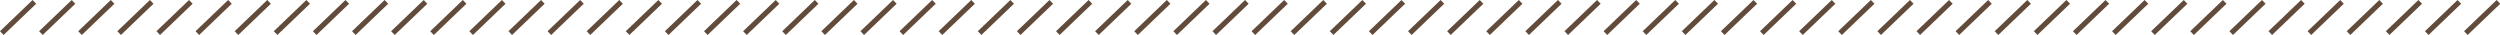 <svg xmlns="http://www.w3.org/2000/svg" width="480.692" height="6.722" viewBox="0 0 480.692 6.722">
  <g id="con1-ttl-line" transform="translate(-1114.613 -1806.959)">
    <path id="パス_420" data-name="パス 420" d="M1114.959,1813.32l6.266-6m1.254,6,6.266-6m1.254,6,6.266-6m1.254,6,6.266-6m1.253,6,6.266-6m1.254,6,6.266-6m1.254,6,6.266-6m1.254,6,6.266-6m1.254,6,6.266-6m1.254,6,6.266-6m1.254,6,6.266-6m1.254,6,6.266-6m1.254,6,6.266-6m7.52,0-6.266,6m7.519,0,6.266-6m7.52,0-6.266,6m7.52,0,6.266-6m1.254,6,6.266-6m7.52,0-6.266,6m7.52,0,6.266-6m1.254,6,6.266-6m1.254,6,6.266-6m1.254,6,6.266-6m1.253,6,6.266-6m1.254,6,6.266-6m1.254,6,6.266-6m1.254,6,6.266-6m1.254,6,6.266-6m1.254,6,6.266-6m1.254,6,6.266-6m1.254,6,6.266-6m1.254,6,6.266-6m1.253,6,6.266-6m1.254,6,6.266-6m1.254,6,6.266-6m1.254,6,6.266-6m1.254,6,6.266-6m1.254,6,6.266-6m1.254,6,6.266-6m1.254,6,6.266-6m1.254,6,6.266-6m1.253,6,6.266-6m1.254,6,6.266-6m1.254,6,6.266-6m1.254,6,6.266-6m1.254,6,6.266-6m1.254,6,6.266-6m1.254,6,6.266-6m1.254,6,6.266-6m1.254,6,6.266-6m1.253,6,6.266-6m1.254,6,6.266-6m1.254,6,6.266-6m1.254,6,6.266-6m1.254,6,6.266-6m1.254,6,6.266-6m1.254,6,6.266-6m1.254,6,6.266-6m1.254,6,6.266-6m1.254,6,6.266-6m1.253,6,6.266-6m1.254,6,6.266-6m1.254,6,6.266-6m1.254,6,6.266-6" fill="none" stroke="#624b3b" stroke-miterlimit="10" stroke-width="1"/>
  </g>
</svg>
